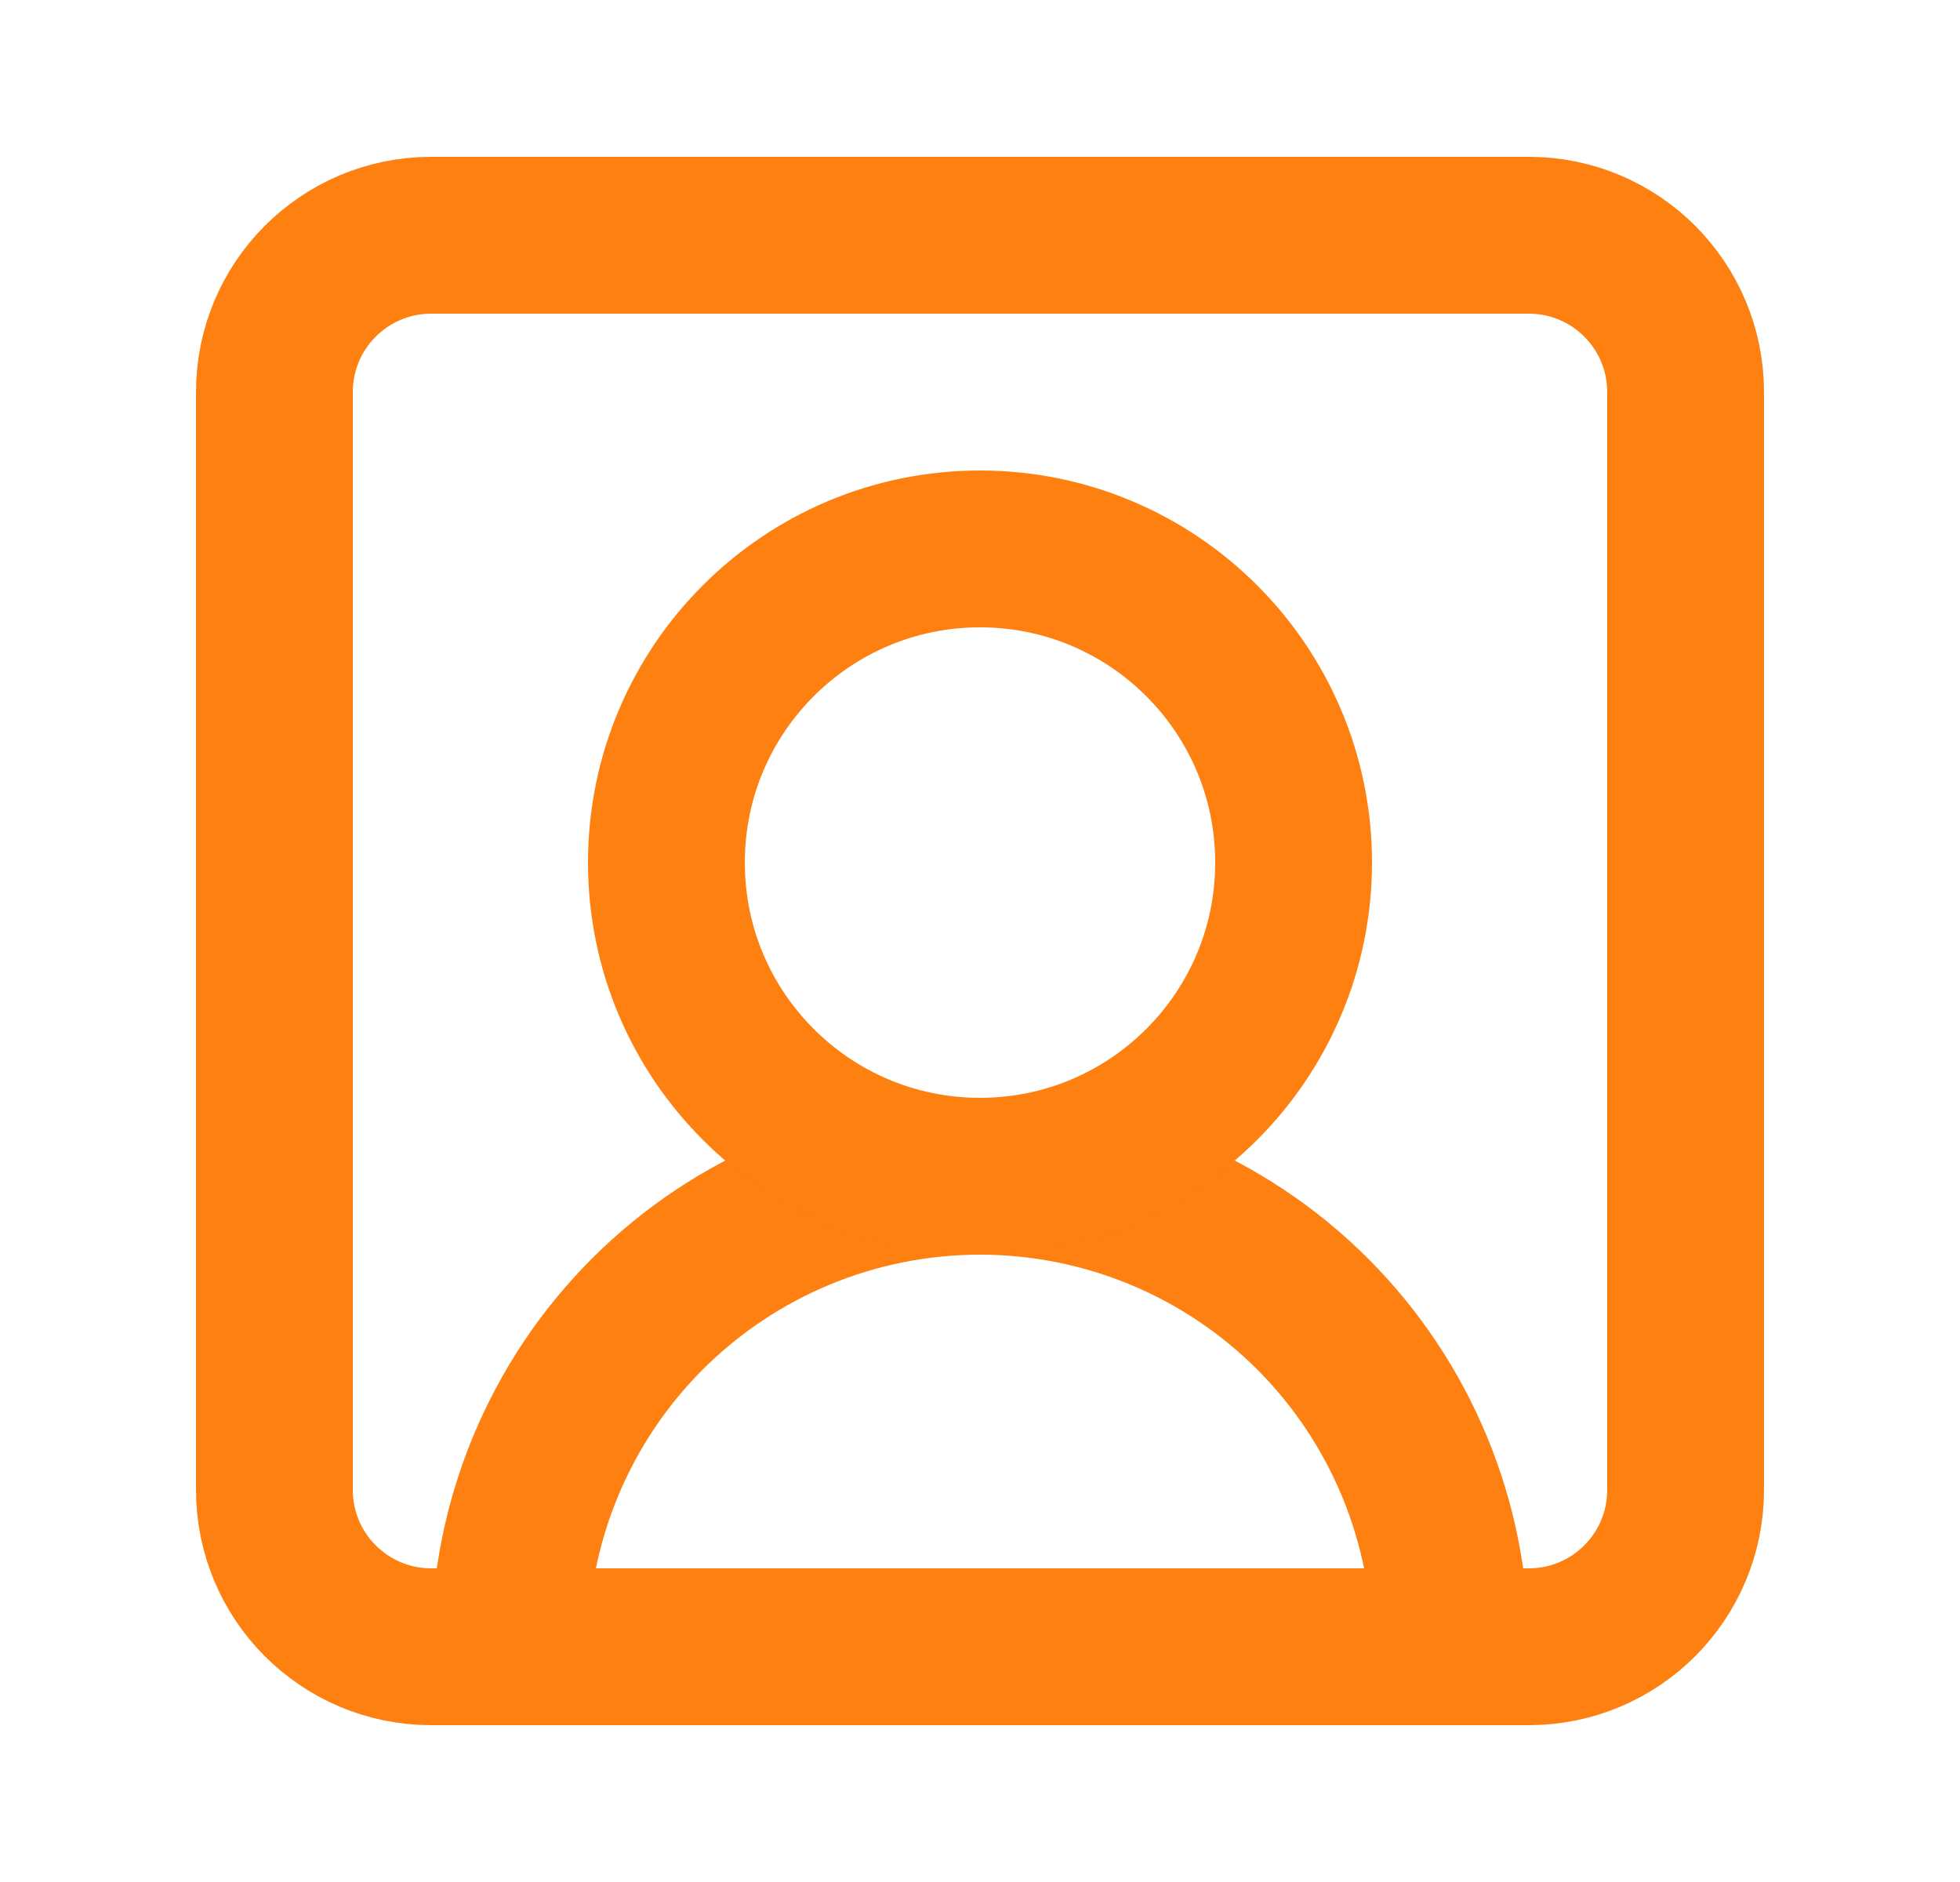 <svg width="25" height="24" viewBox="0 0 25 24" fill="none" xmlns="http://www.w3.org/2000/svg">
<path d="M18.5 21C18.5 19.409 17.868 17.883 16.743 16.757C15.617 15.632 14.091 15 12.5 15C10.909 15 9.383 15.632 8.257 16.757C7.132 17.883 6.5 19.409 6.5 21" stroke="#FE8011" stroke-width="2" stroke-linecap="round" stroke-linejoin="round"/>
<path d="M12.5 15C14.709 15 16.5 13.209 16.5 11C16.5 8.791 14.709 7 12.5 7C10.291 7 8.5 8.791 8.5 11C8.5 13.209 10.291 15 12.5 15Z" stroke="#FE8011" stroke-width="2" stroke-linecap="round" stroke-linejoin="round"/>
<path d="M19.5 3H5.5C4.395 3 3.5 3.895 3.5 5V19C3.5 20.105 4.395 21 5.5 21H19.5C20.605 21 21.5 20.105 21.5 19V5C21.5 3.895 20.605 3 19.5 3Z" stroke="#FE8011" stroke-width="2" stroke-linecap="round" stroke-linejoin="round"/>
</svg>

